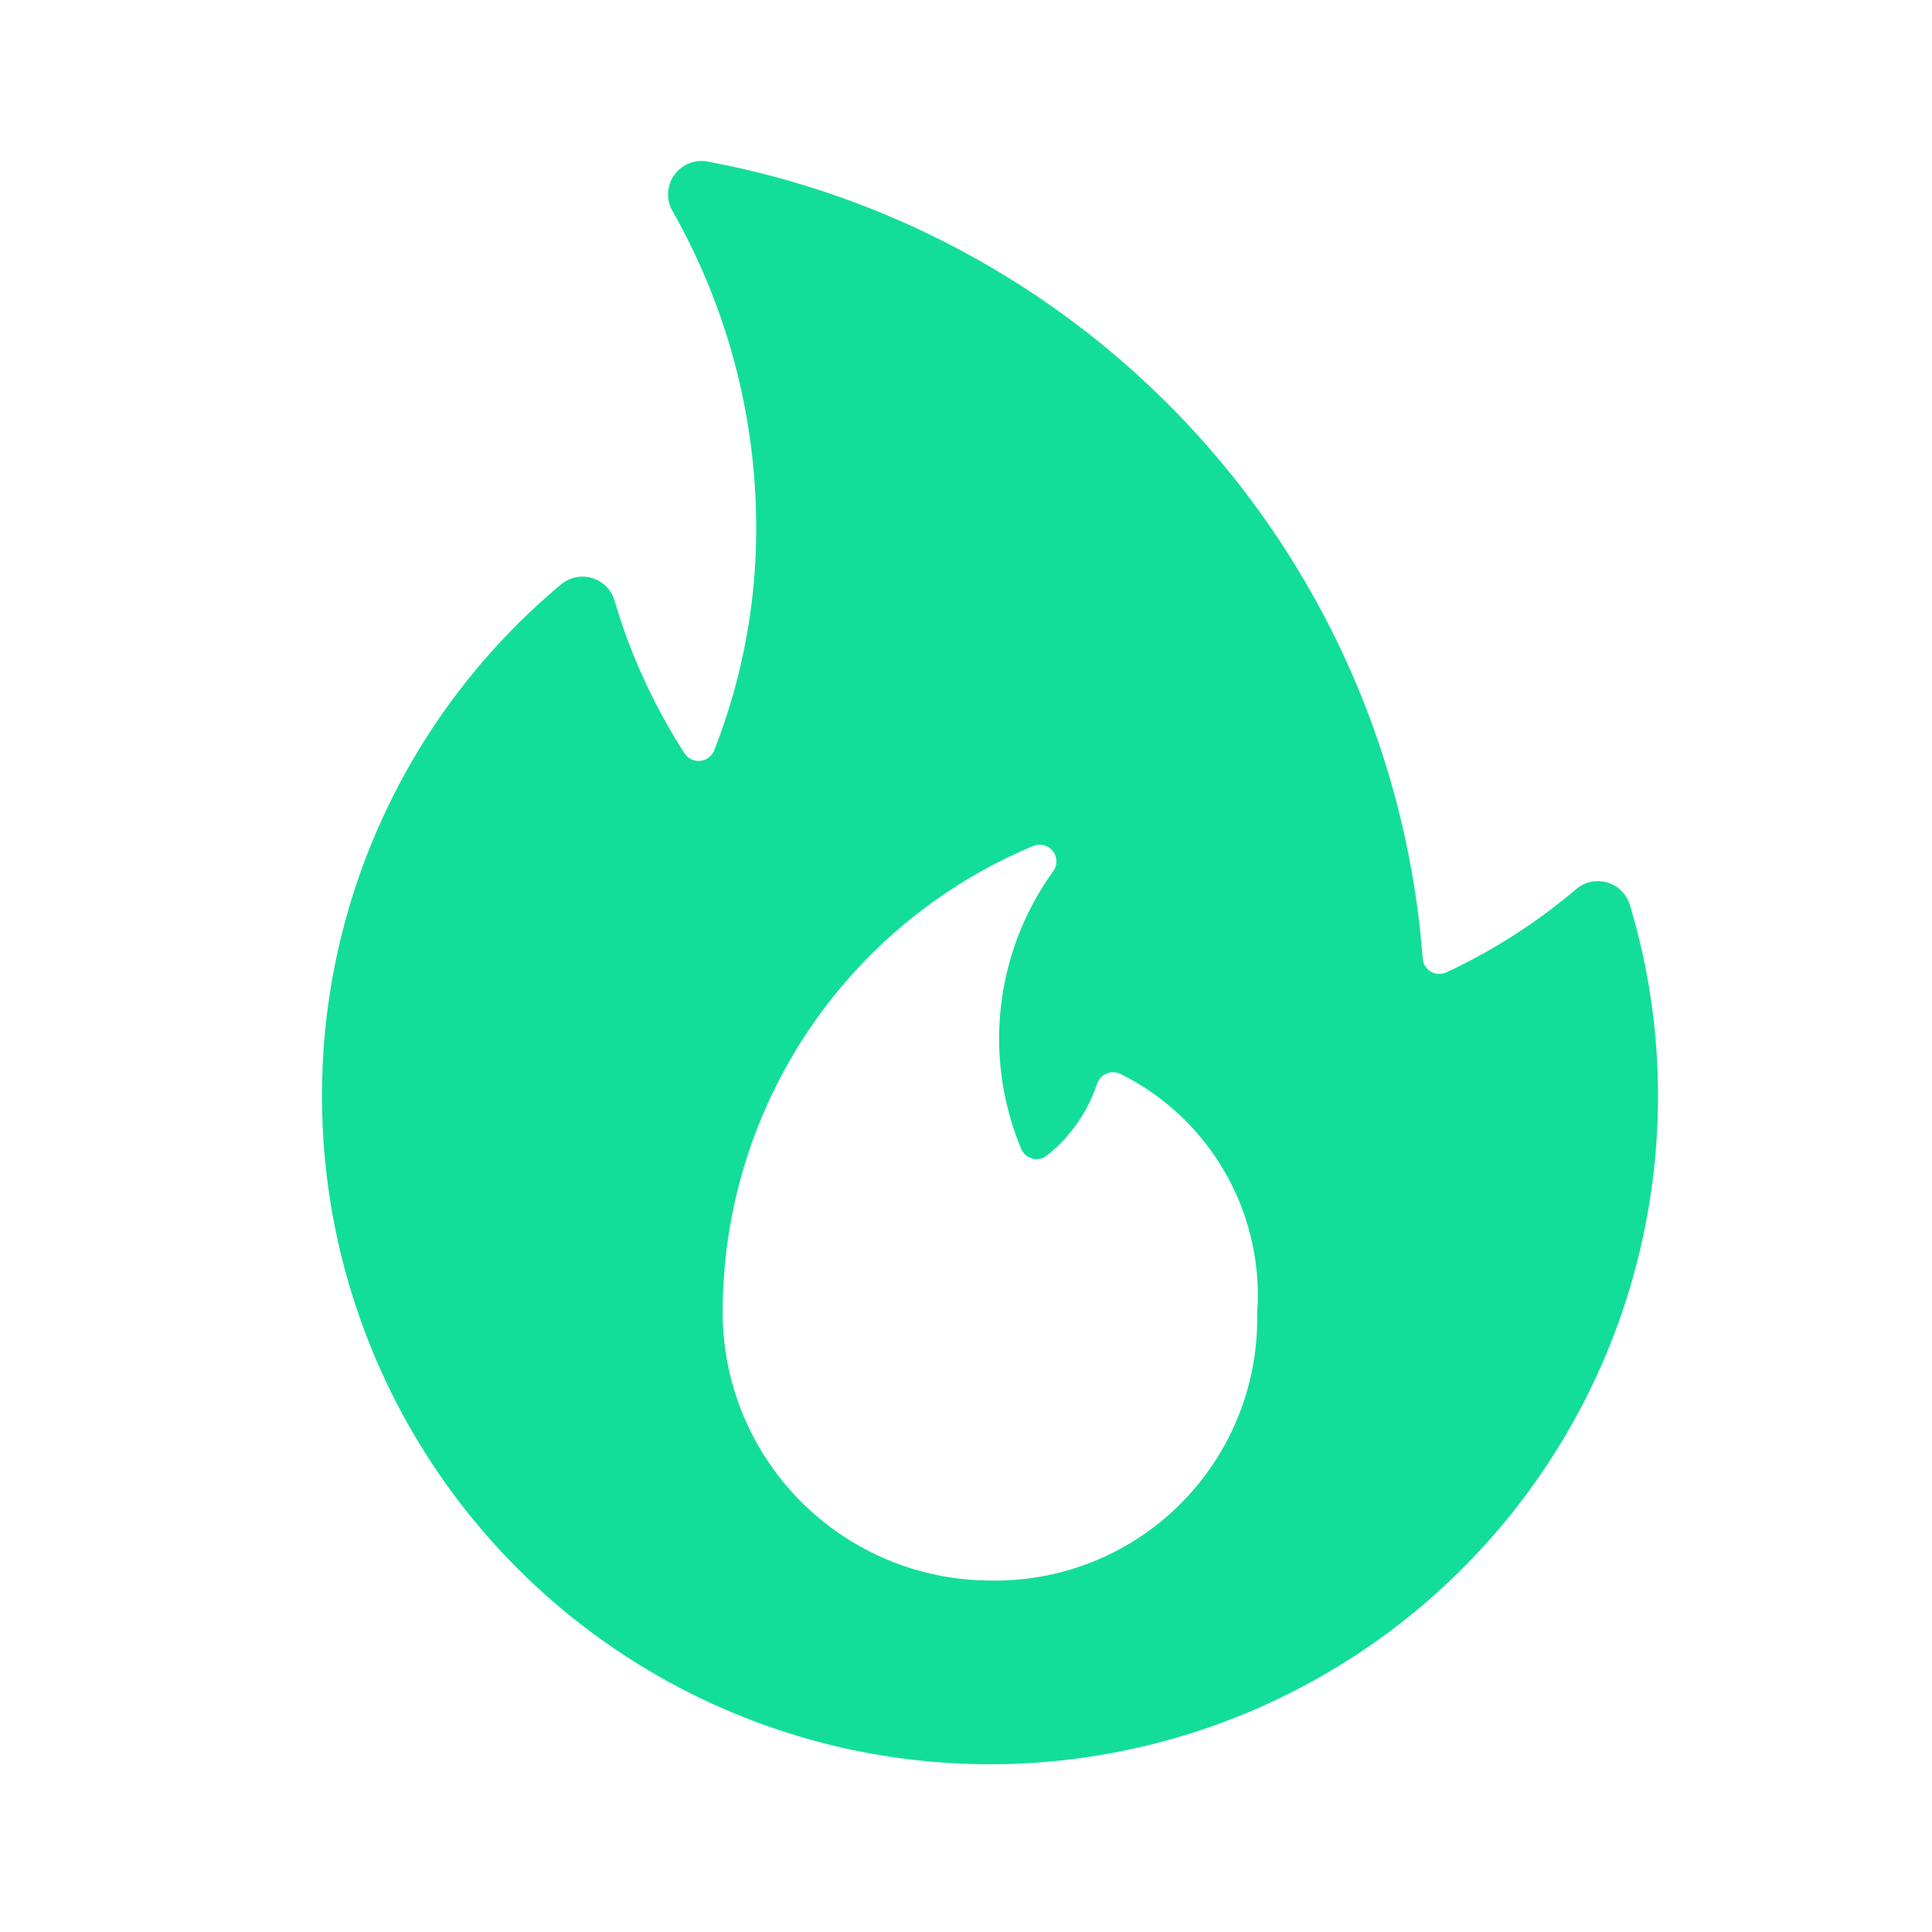 <svg width="24" height="24" viewBox="0 0 24 24" version="1.1" xmlns="http://www.w3.org/2000/svg"><g id="1-Design/icons/Gas" stroke="none" stroke-width="1" fill="none" fill-rule="evenodd"><path d="M20.246 11.24a.415.415 0 0 0-.664-.197 7.154 7.154 0 0 1-1.615 1.036.207.207 0 0 1-.294-.175 10.911 10.911 0 0 0-8.895-9.899.415.415 0 0 0-.422.62 7.974 7.974 0 0 1 1.038 3.94c0 .943-.177 1.878-.522 2.756a.208.208 0 0 1-.368.037 7.28 7.28 0 0 1-.87-1.898.415.415 0 0 0-.663-.201A8.268 8.268 0 0 0 4 13.618a8.298 8.298 0 0 0 16.596 0 8.174 8.174 0 0 0-.35-2.378zm-7.948 8.394a3.335 3.335 0 0 1-3.32-3.413 6.273 6.273 0 0 1 3.86-5.713.208.208 0 0 1 .242.32 3.552 3.552 0 0 0-.39 3.453.21.21 0 0 0 .147.114.208.208 0 0 0 .179-.05 1.91 1.91 0 0 0 .61-.875.203.203 0 0 1 .114-.131.208.208 0 0 1 .175 0 3.07 3.07 0 0 1 1.702 2.975 3.255 3.255 0 0 1-3.319 3.32z" id="🎨-Icon-style" fill="#12DE9A" fill-rule="nonzero"/></g></svg>